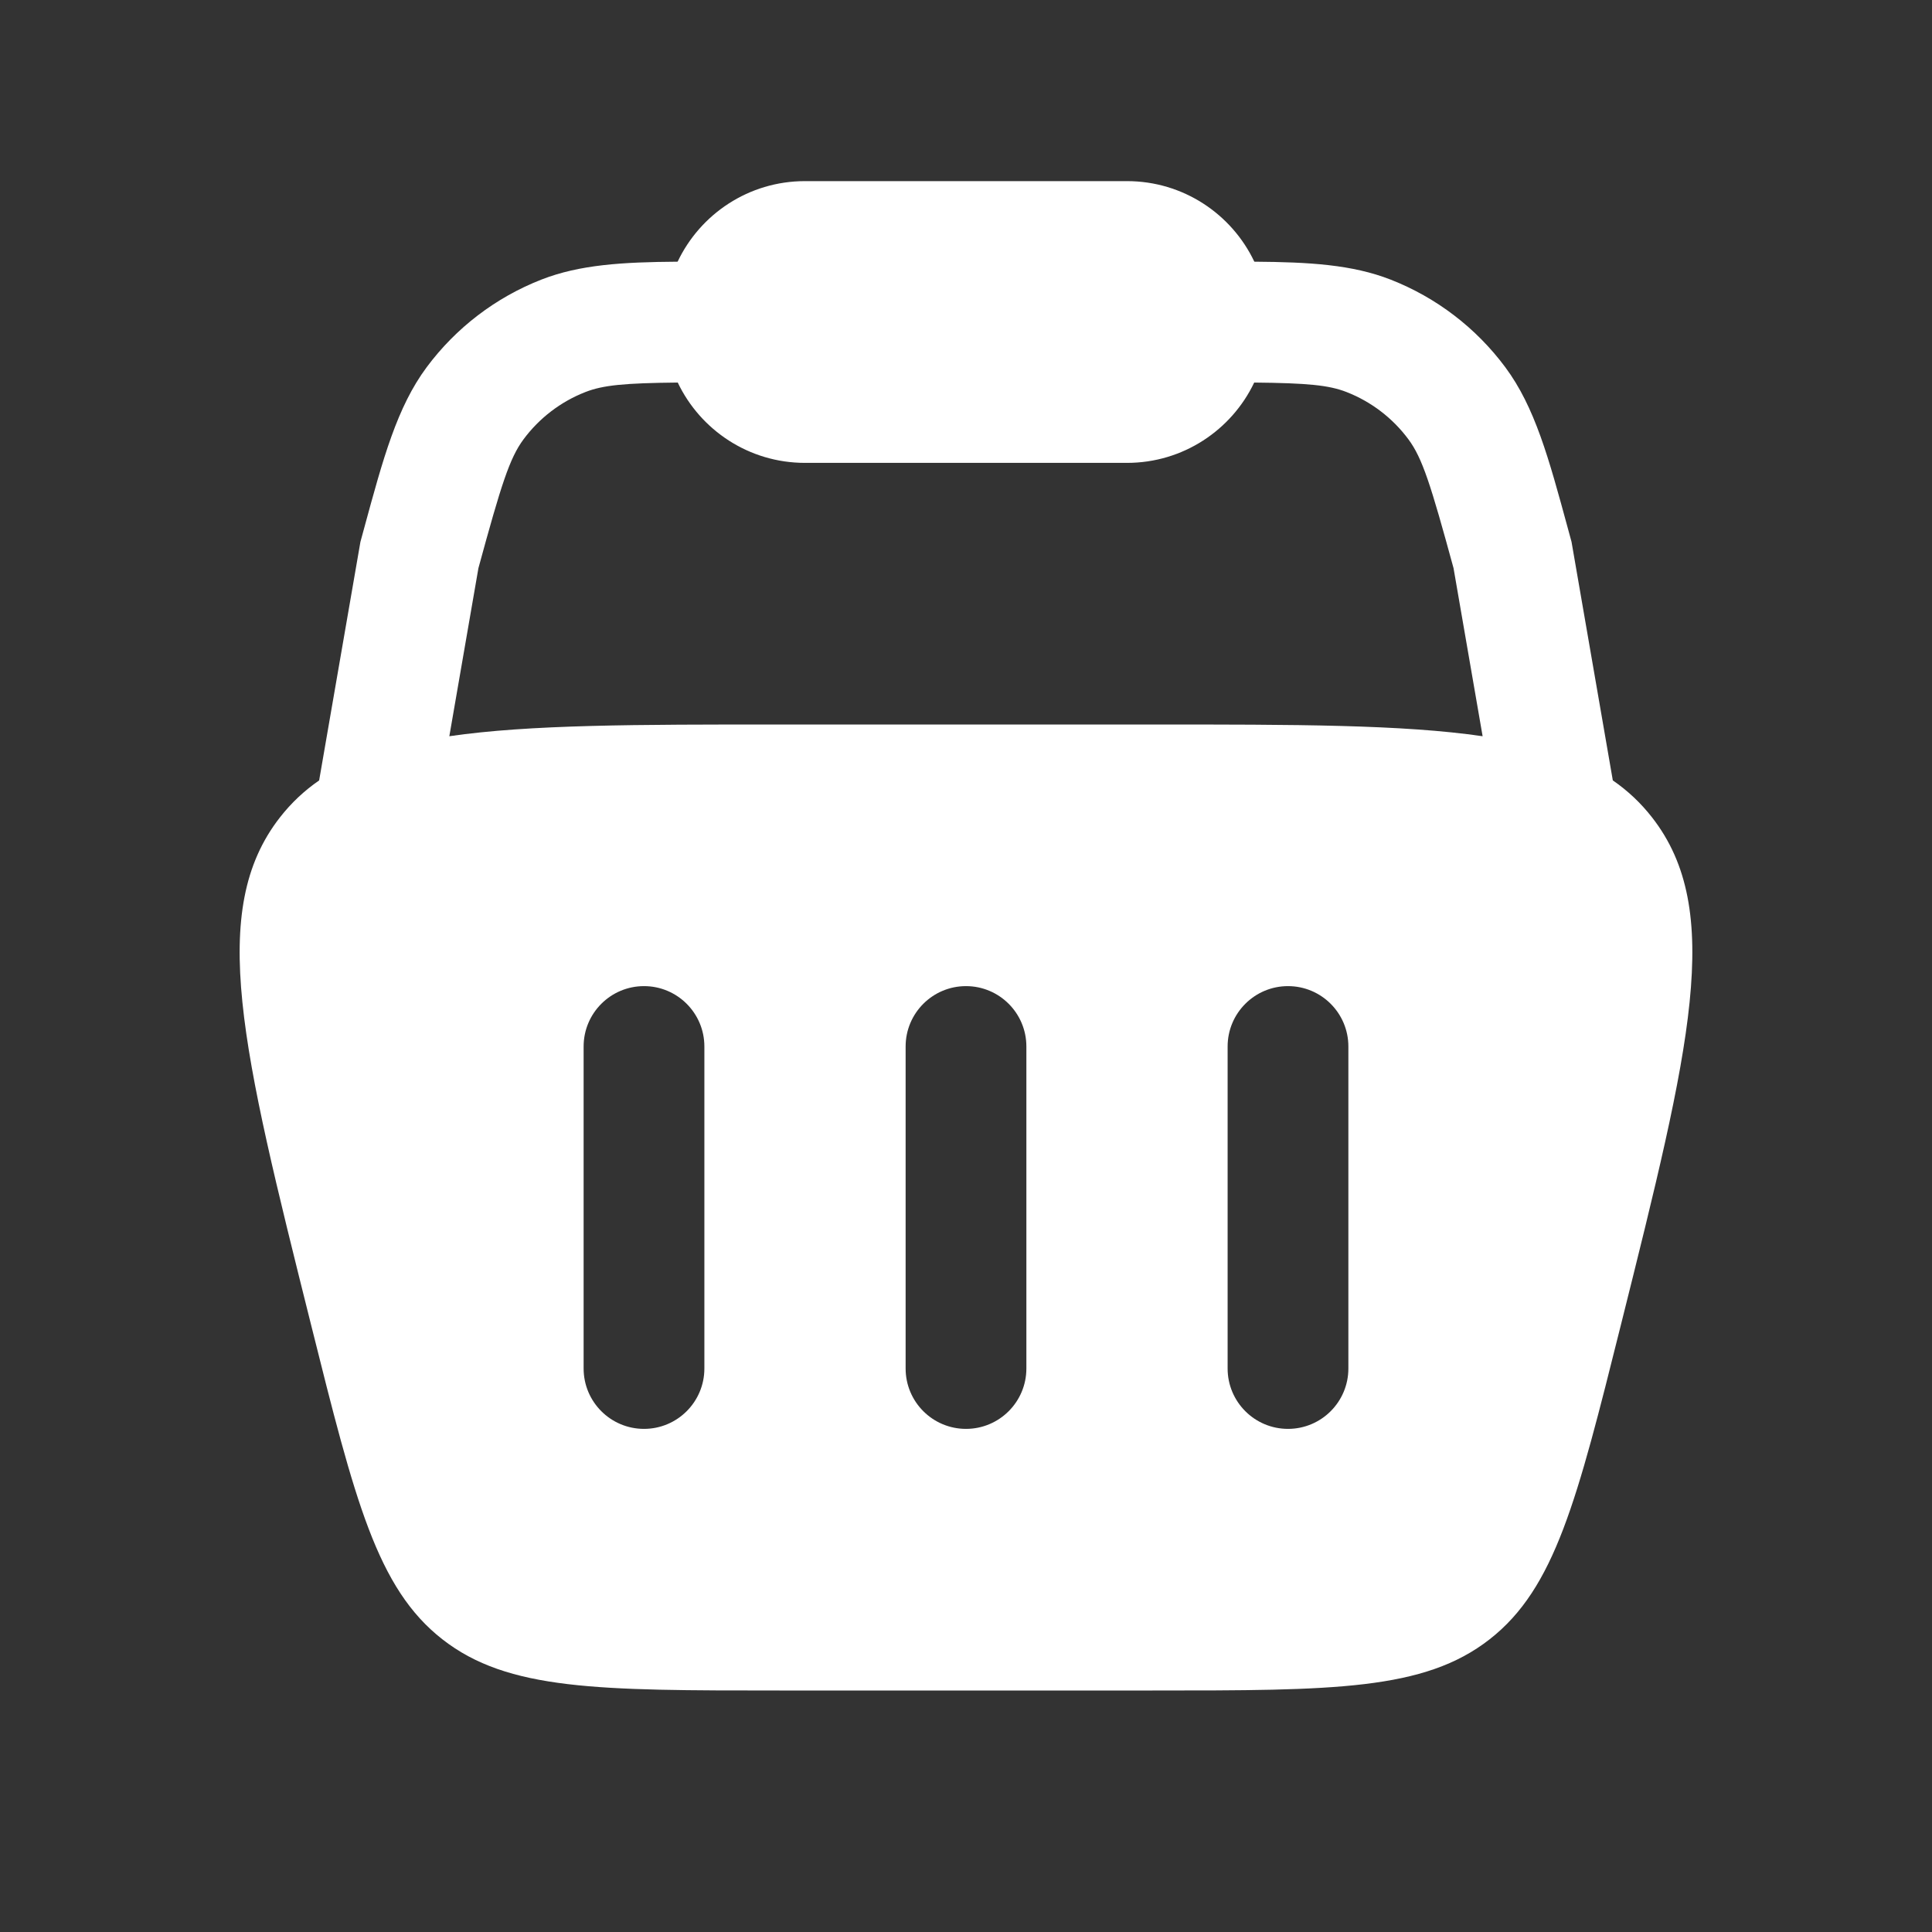 <?xml version="1.0" encoding="UTF-8"?>
<svg xmlns="http://www.w3.org/2000/svg" width="800" height="800" viewBox="0 0 800 800" fill="none">
  <rect x="0" y="0" width="800" height="800" fill="#333333" stroke="none"/>
  <path fill-rule="evenodd" clip-rule="evenodd" d="M333.325 75C310.045 75 289.95 88.637 280.593 108.359C257.808 108.525 240.05 109.571 224.199 115.766C205.259 123.168 188.786 135.752 176.662 152.077C164.431 168.546 158.689 189.656 150.787 218.711L149.24 224.39L132.149 323.158C125.965 327.424 120.594 332.476 115.922 338.46C85.894 376.917 100.194 434.113 128.792 548.507C146.981 621.263 156.076 657.64 183.202 678.82C210.328 700 247.825 700 322.82 700H477.176C552.173 700 589.67 700 616.797 678.82C643.92 657.64 653.016 621.263 671.206 548.507C699.803 434.113 714.103 376.917 684.073 338.46C679.4 332.471 674.023 327.416 667.833 323.147L650.743 224.39L649.197 218.711C641.293 189.656 635.553 168.546 623.323 152.077C611.2 135.752 594.723 123.168 575.786 115.766C559.933 109.571 542.176 108.525 519.39 108.359C510.033 88.637 489.94 75 466.66 75H333.325ZM613.923 304.857L601.88 235.255C592.42 200.598 588.986 189.707 583.18 181.888C576.653 173.097 567.783 166.321 557.583 162.336C550.257 159.472 541.403 158.629 519.343 158.406C509.966 178.075 489.9 191.667 466.66 191.667H333.325C310.084 191.667 290.017 178.075 280.64 158.406C258.579 158.629 249.726 159.472 242.4 162.336C232.201 166.321 223.331 173.097 216.803 181.887C210.996 189.707 207.563 200.598 198.103 235.255L186.059 304.859C219.331 300 263.653 300 322.82 300H477.176C536.336 300 580.653 300 613.923 304.857ZM266.666 408.333C280.473 408.333 291.666 419.527 291.666 433.333V566.667C291.666 580.473 280.473 591.667 266.666 591.667C252.859 591.667 241.666 580.473 241.666 566.667V433.333C241.666 419.527 252.859 408.333 266.666 408.333ZM558.333 433.333C558.333 419.527 547.14 408.333 533.333 408.333C519.526 408.333 508.333 419.527 508.333 433.333V566.667C508.333 580.473 519.526 591.667 533.333 591.667C547.14 591.667 558.333 580.473 558.333 566.667V433.333ZM400 408.333C413.806 408.333 425 419.527 425 433.333V566.667C425 580.473 413.806 591.667 400 591.667C386.193 591.667 375 580.473 375 566.667V433.333C375 419.527 386.193 408.333 400 408.333Z" fill="white"></path>
</svg>
